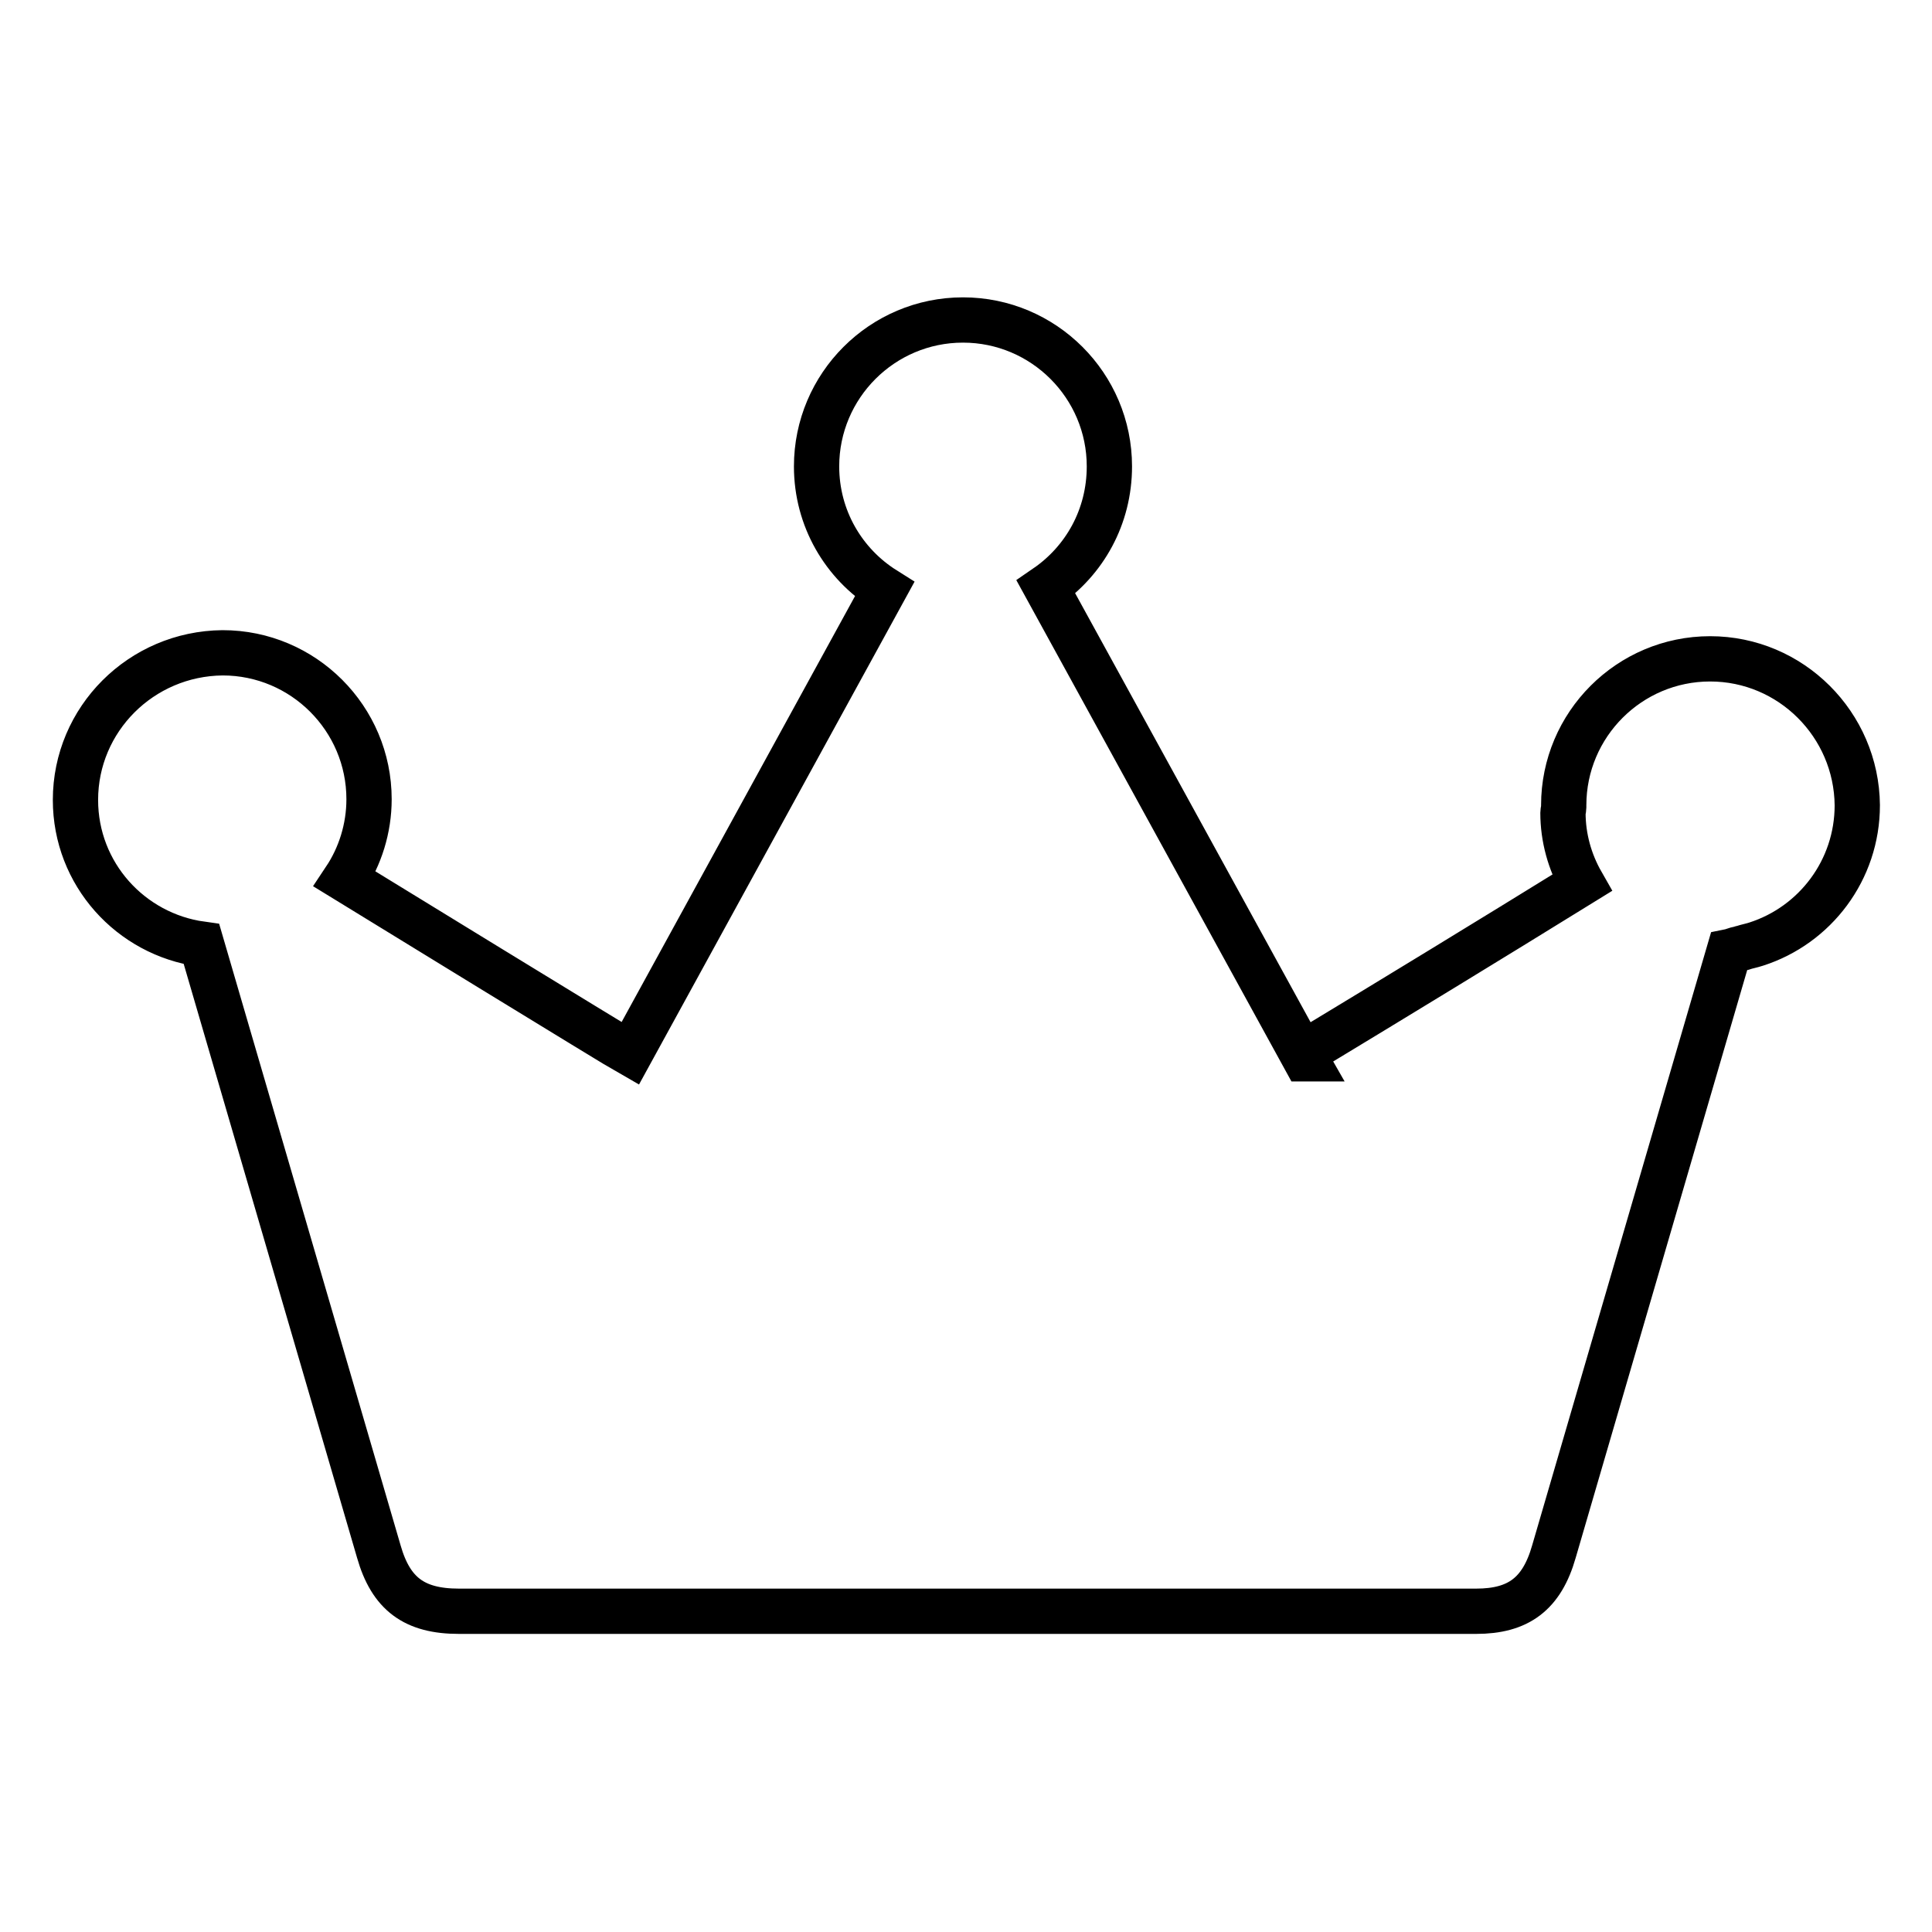 <?xml version="1.0" encoding="utf-8"?>
<!-- Svg Vector Icons : http://www.onlinewebfonts.com/icon -->
<!DOCTYPE svg PUBLIC "-//W3C//DTD SVG 1.1//EN" "http://www.w3.org/Graphics/SVG/1.1/DTD/svg11.dtd">
<svg version="1.1" xmlns="http://www.w3.org/2000/svg" xmlns:xlink="http://www.w3.org/1999/xlink" x="0px" y="0px" viewBox="0 0 256 256" enable-background="new 0 0 256 256" xml:space="preserve">
<g> <path stroke-width="6" fill-opacity="0" stroke="#000000"  d="M226.6,87.3c-10.7,0-19.4,8.7-19.4,19.4c0,0.1,0,0.2,0,0.3c0,0.2-0.1,0.5-0.1,0.7c0,3.3,0.9,6.5,2.5,9.3 c-12.3,7.6-24.6,15.1-37,22.6l0.4,0.7h0l-0.1,0l-34.3-62.5c5.1-3.5,8.4-9.3,8.4-16c0-10.7-8.7-19.4-19.4-19.4 c-10.7,0-19.4,8.7-19.4,19.4c0,6.9,3.6,12.9,9,16.3l-33.7,61.5c-1.6-0.9-35.2-21.5-37.8-23.1c2-3,3.2-6.7,3.2-10.6 c0-10.7-8.7-19.4-19.4-19.4C18.7,86.6,10,95.3,10,106c0,9.8,7.3,17.8,16.7,19.1l23.5,80.5c1.6,5.6,4.7,7.9,10.6,7.9h134.8 c5.6,0,8.7-2.3,10.3-7.9l23.2-79.5c0.5-0.1,0.9-0.3,1.4-0.4c0.1,0,0.3-0.1,0.4-0.1c0.6-0.2,1.2-0.3,1.8-0.5 c7.8-2.5,13.4-9.8,13.4-18.4C246,96,237.3,87.3,226.6,87.3z"/></g>
</svg>